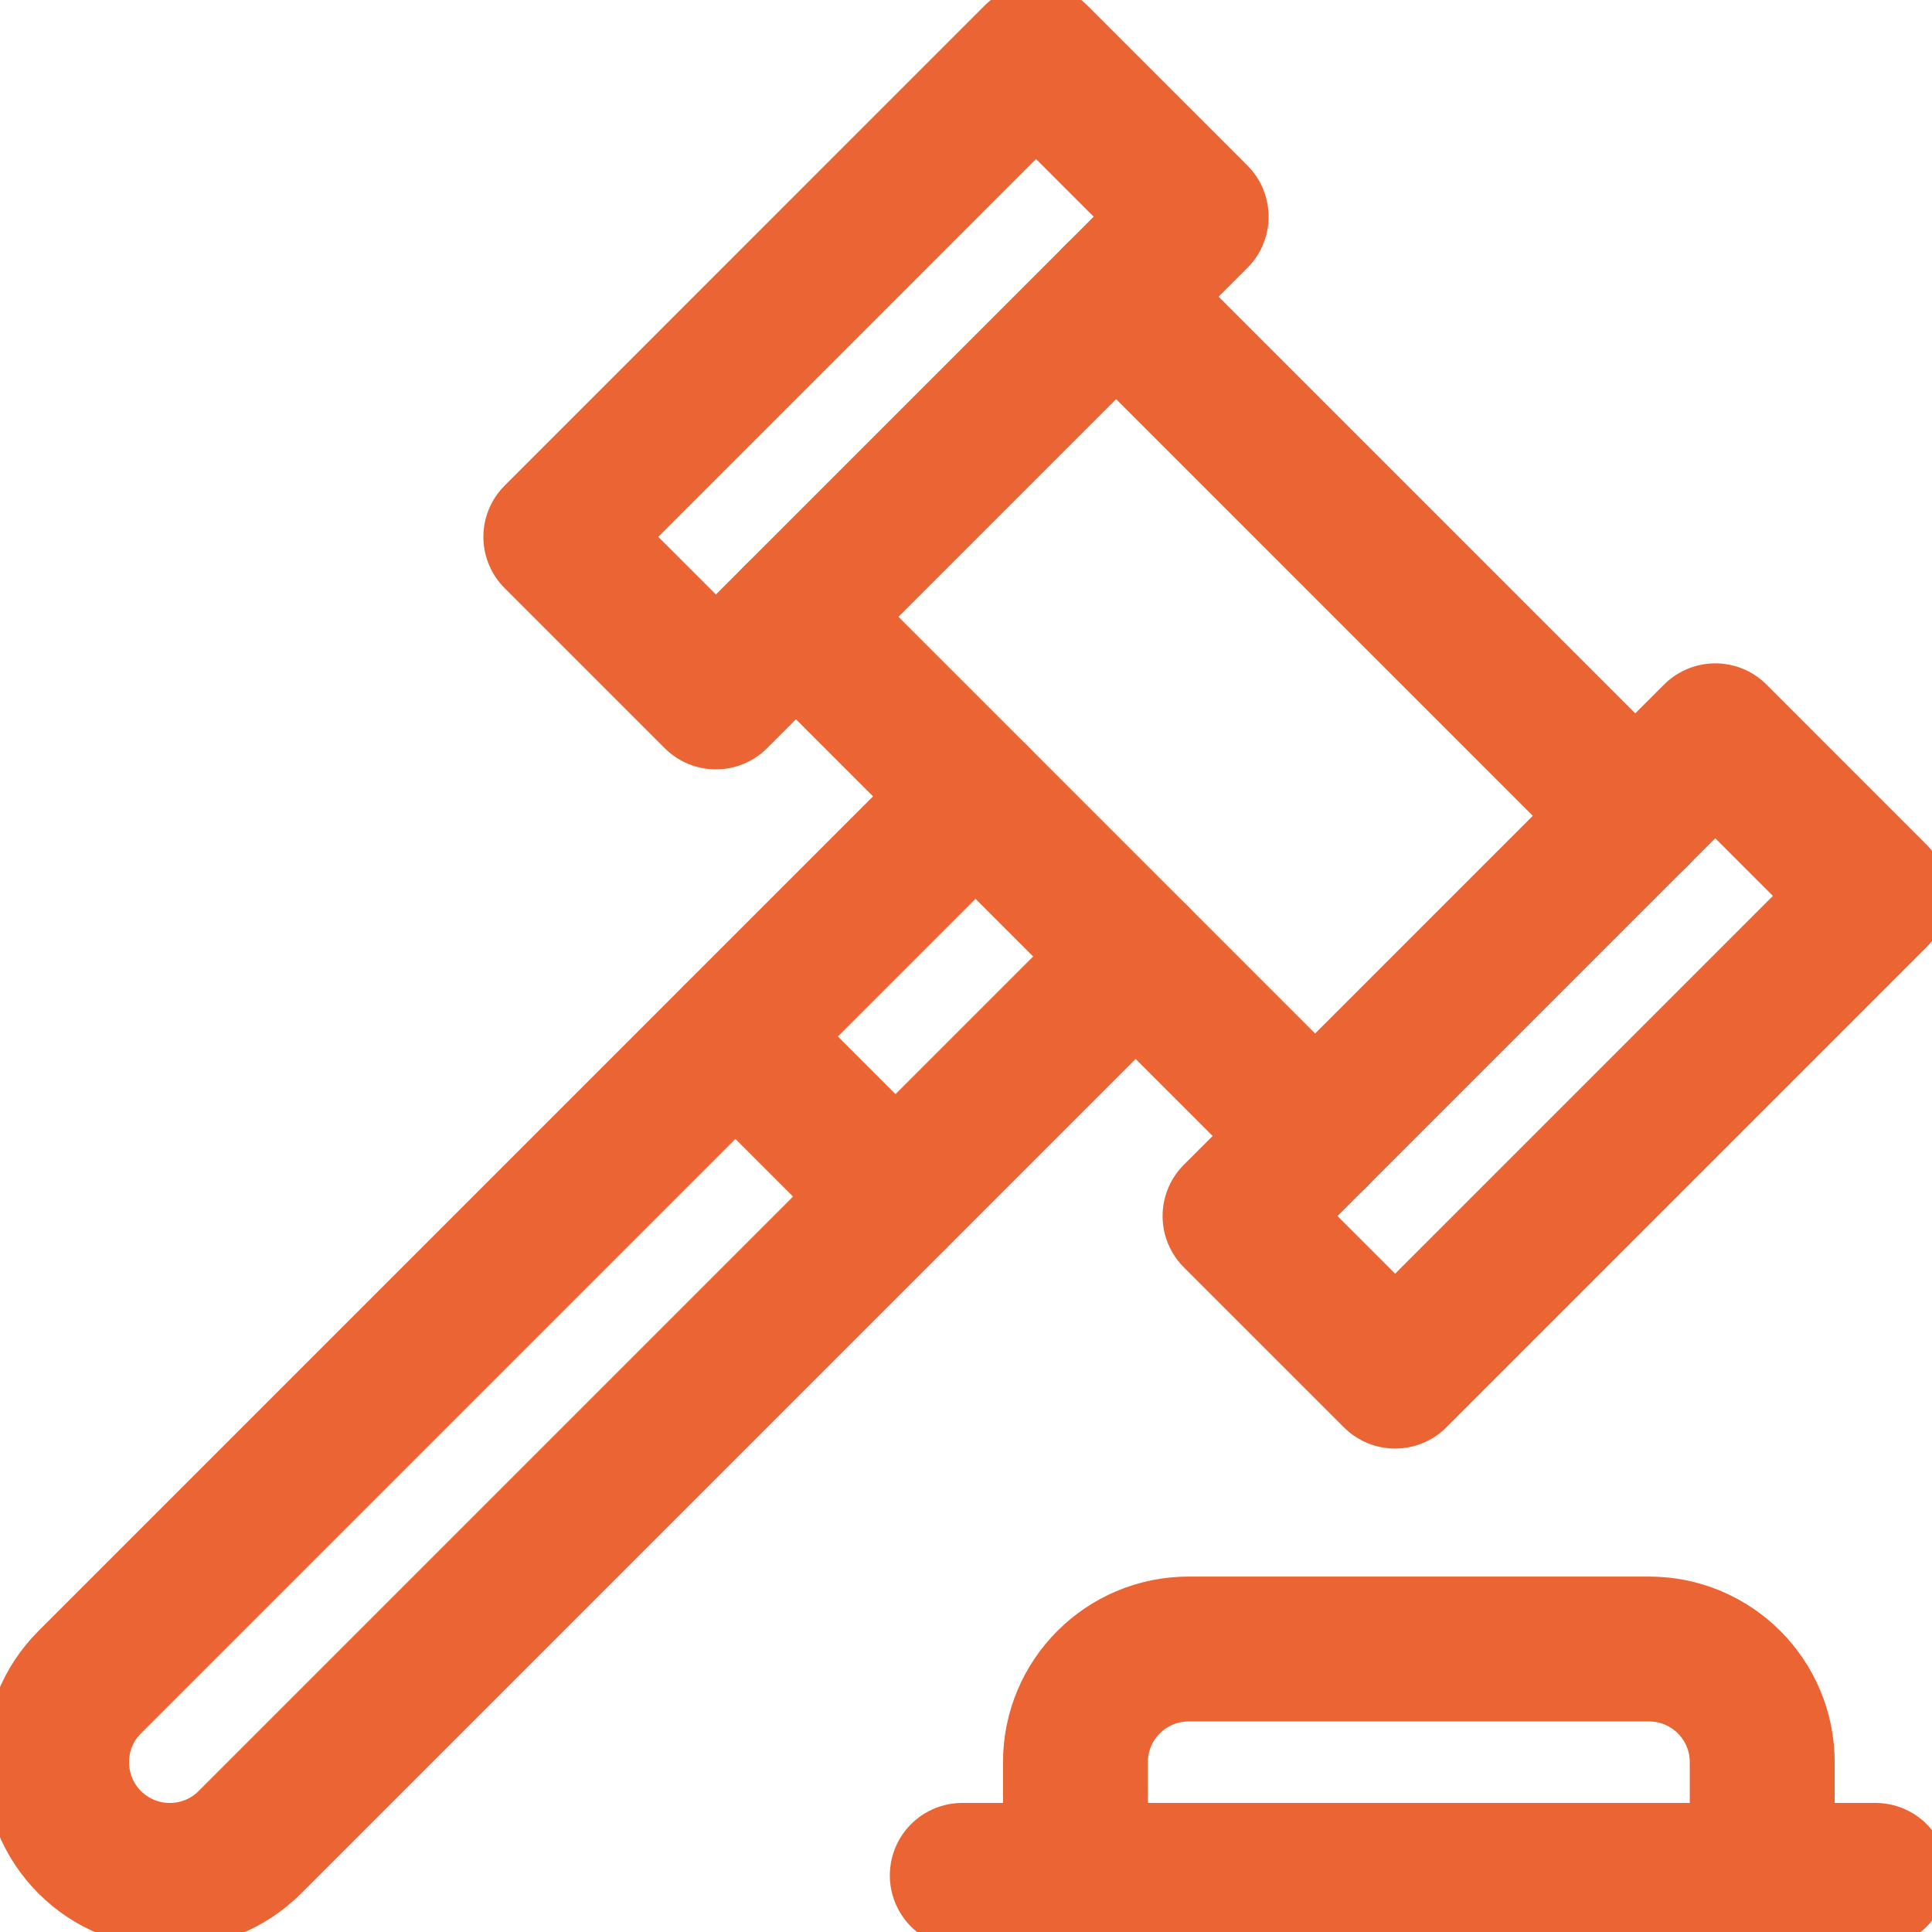 <svg width="40" height="40" viewBox="0 0 40 40" fill="none" xmlns="http://www.w3.org/2000/svg">
<path d="M23.512 19.803L5.173 38.142C4.258 39.057 2.774 39.057 1.858 38.142C0.943 37.226 0.943 35.742 1.858 34.827L20.197 16.488" stroke="#EB6433" stroke-width="3" stroke-miterlimit="10" stroke-linecap="round" stroke-linejoin="round"/>
<path d="M11.508 11.115L21.45 1.172L24.765 4.486L14.822 14.429L11.508 11.115Z" stroke="#EB6433" stroke-width="3" stroke-miterlimit="10" stroke-linecap="round" stroke-linejoin="round"/>
<path d="M25.57 25.177L35.513 15.234L38.827 18.549L28.885 28.491L25.57 25.177Z" stroke="#EB6433" stroke-width="3" stroke-miterlimit="10" stroke-linecap="round" stroke-linejoin="round"/>
<path d="M23.109 6.143L33.858 16.892M18.541 24.774L15.227 21.46M27.229 23.52L16.481 12.772M22.266 38.828V36.484C22.266 35.19 23.316 34.141 24.61 34.141H34.141C35.436 34.141 36.485 35.19 36.485 36.484V38.828M19.923 38.828H38.829" stroke="#EB6433" stroke-width="3" stroke-miterlimit="10" stroke-linecap="round" stroke-linejoin="round"/>
</svg>
